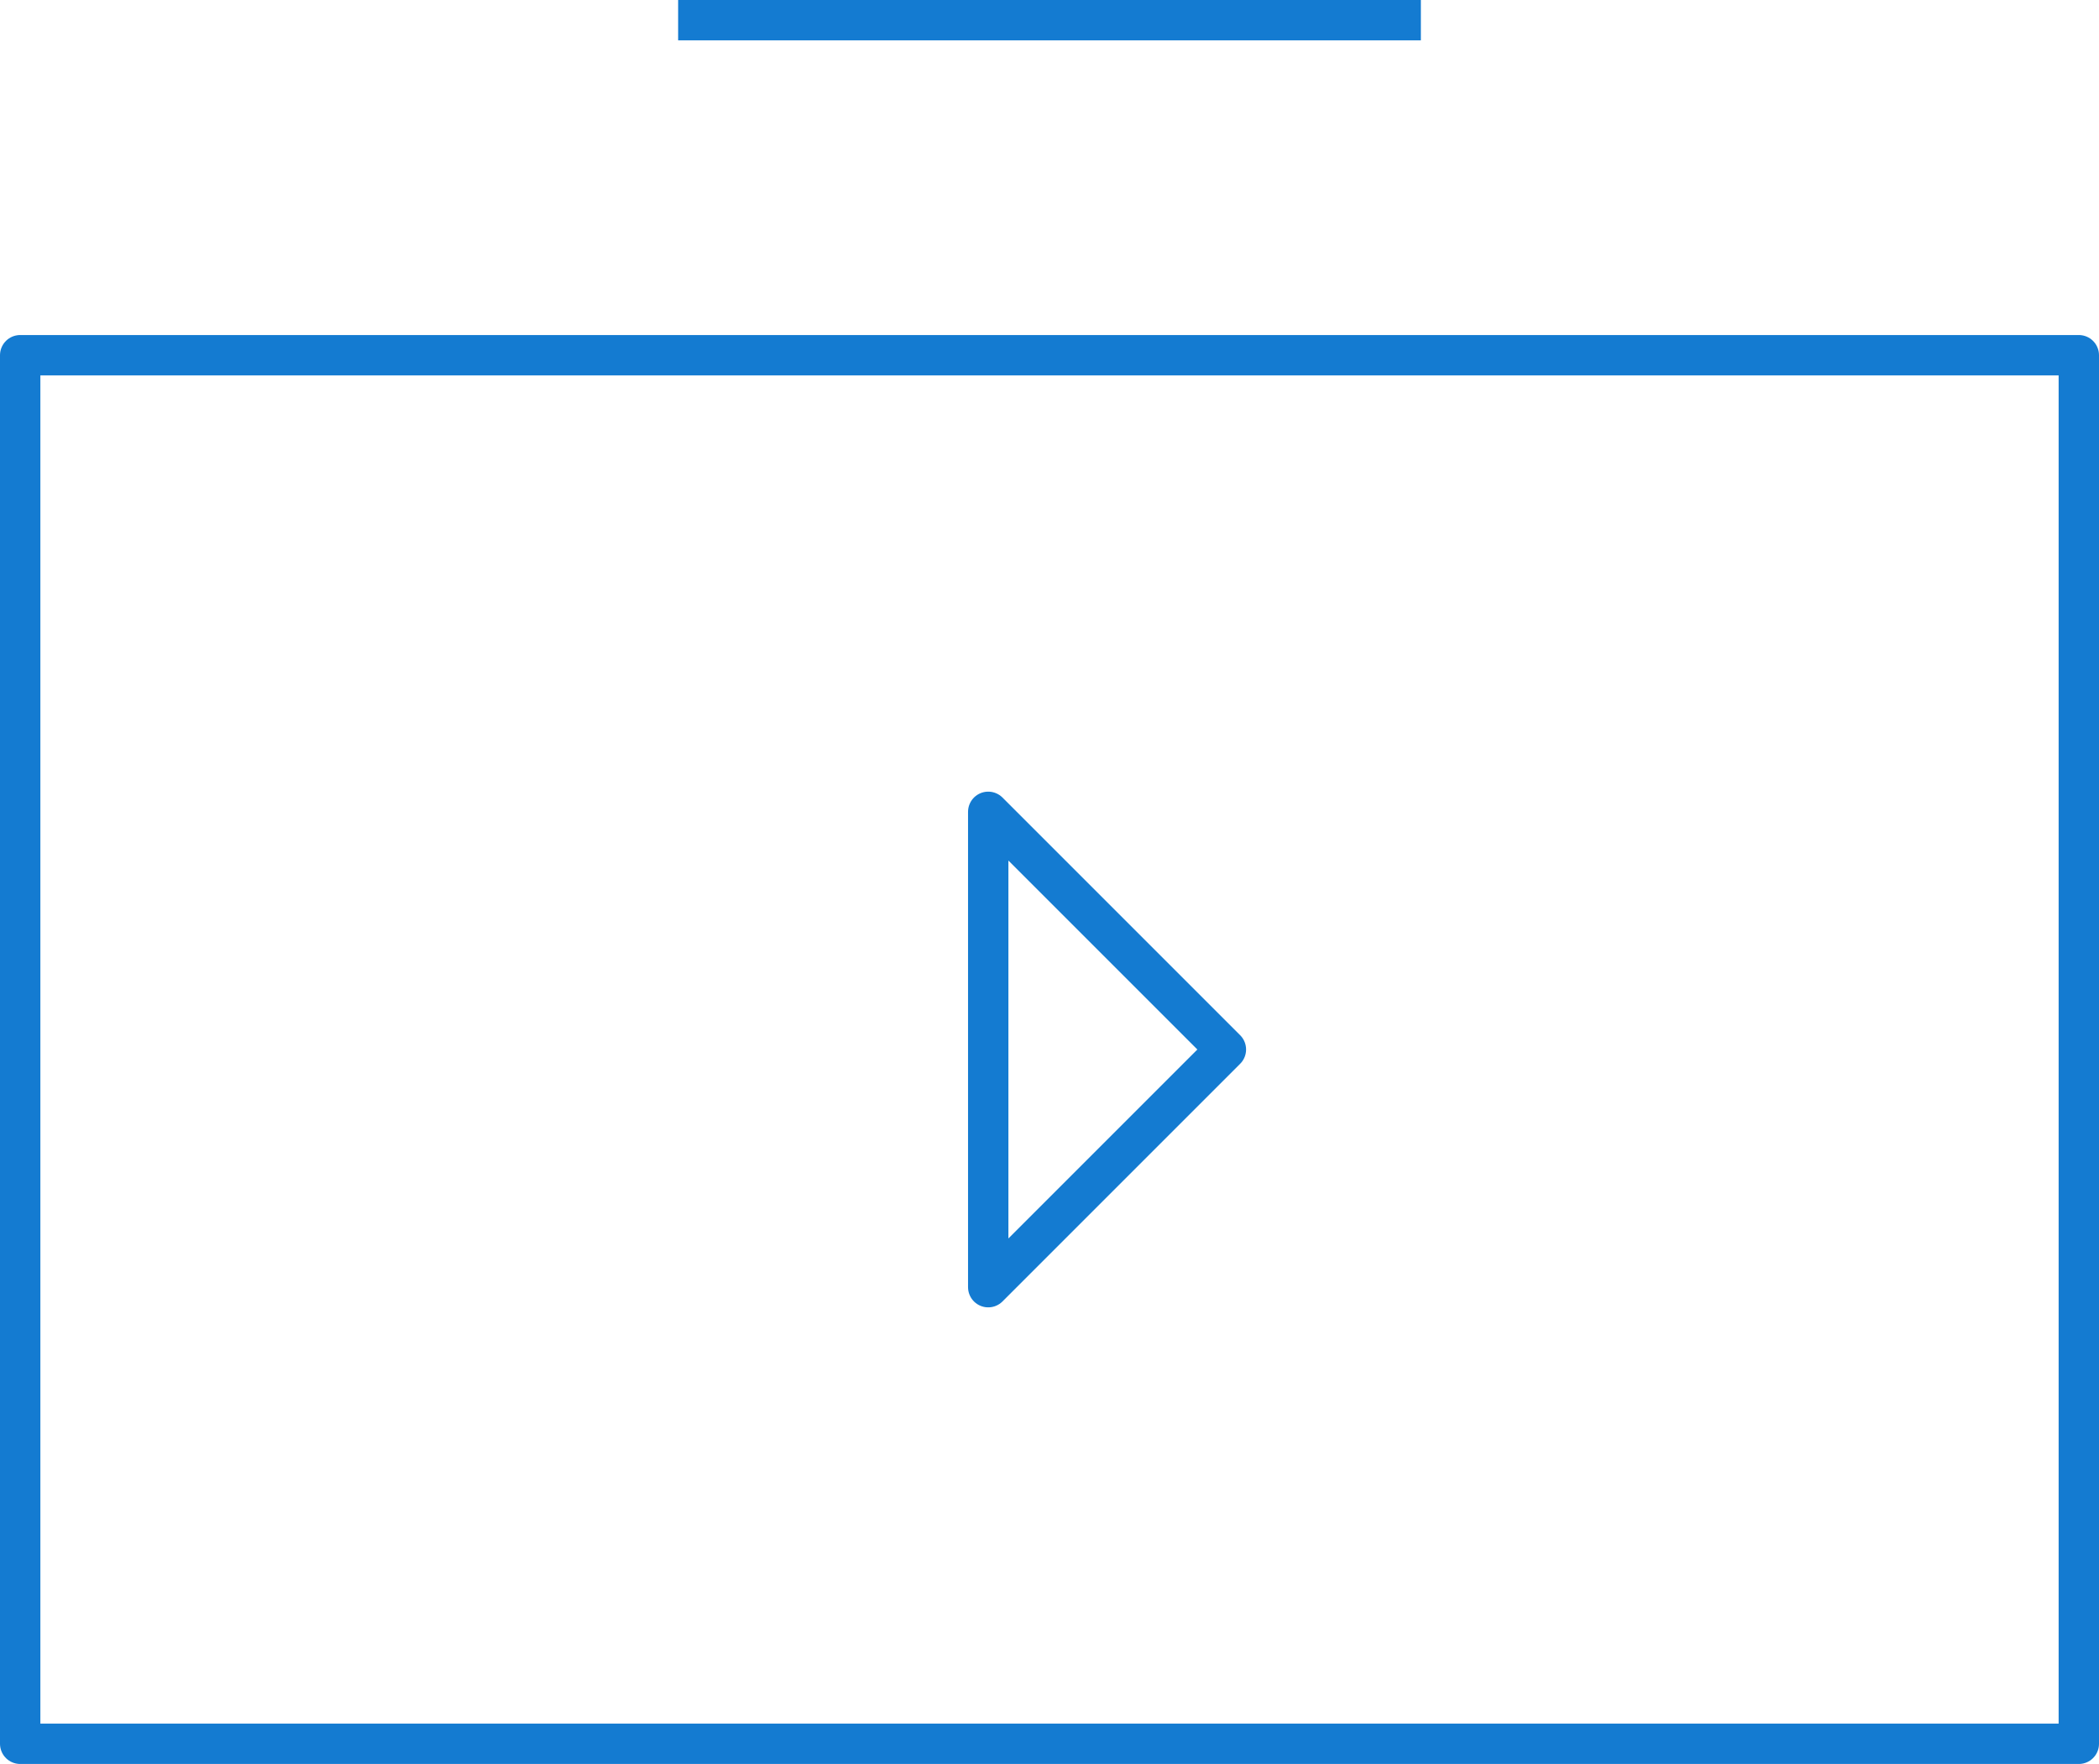 <?xml version="1.0" encoding="UTF-8"?>
<!-- Generator: Adobe Illustrator 26.3.1, SVG Export Plug-In . SVG Version: 6.00 Build 0)  -->
<svg xmlns="http://www.w3.org/2000/svg" xmlns:xlink="http://www.w3.org/1999/xlink" version="1.1" id="Layer_1" x="0px" y="0px" viewBox="0 0 260 218.5" style="enable-background:new 0 0 260 218.5;" xml:space="preserve">
<style type="text/css">
	.st0{clip-path:url(#SVGID_00000136385257542686654920000007049523969812654979_);}
	.st1{fill:none;stroke:#147BD1;stroke-width:5;stroke-linejoin:round;}
	.st2{clip-path:url(#SVGID_00000080168947364663809970000005807218185056638367_);}
</style>
<g>
	<defs>
		<rect id="SVGID_1_" width="260" height="218.5"></rect>
	</defs>
	<clipPath id="SVGID_00000115500389154678017480000010198903430645644931_">
		<use xlink:href="#SVGID_1_" style="overflow:visible;"></use>
	</clipPath>
	<g style="clip-path:url(#SVGID_00000115500389154678017480000010198903430645644931_);">
		<rect x="2.5" y="44" class="st1" width="255" height="172"></rect>
	</g>
</g>
<polygon class="st1" points="122.41,159.44 151.85,130 122.41,100.56 "></polygon>
<g>
	<defs>
		<rect id="SVGID_00000072271406491130177480000002806179202591031712_" width="260" height="218.5"></rect>
	</defs>
	<clipPath id="SVGID_00000044177603659434339980000004873742955307602079_">
		<use xlink:href="#SVGID_00000072271406491130177480000002806179202591031712_" style="overflow:visible;"></use>
	</clipPath>
	<g style="clip-path:url(#SVGID_00000044177603659434339980000004873742955307602079_);">
		<line class="st1" x1="84" y1="2.5" x2="176" y2="2.5"></line>
	</g>
</g>
</svg>
